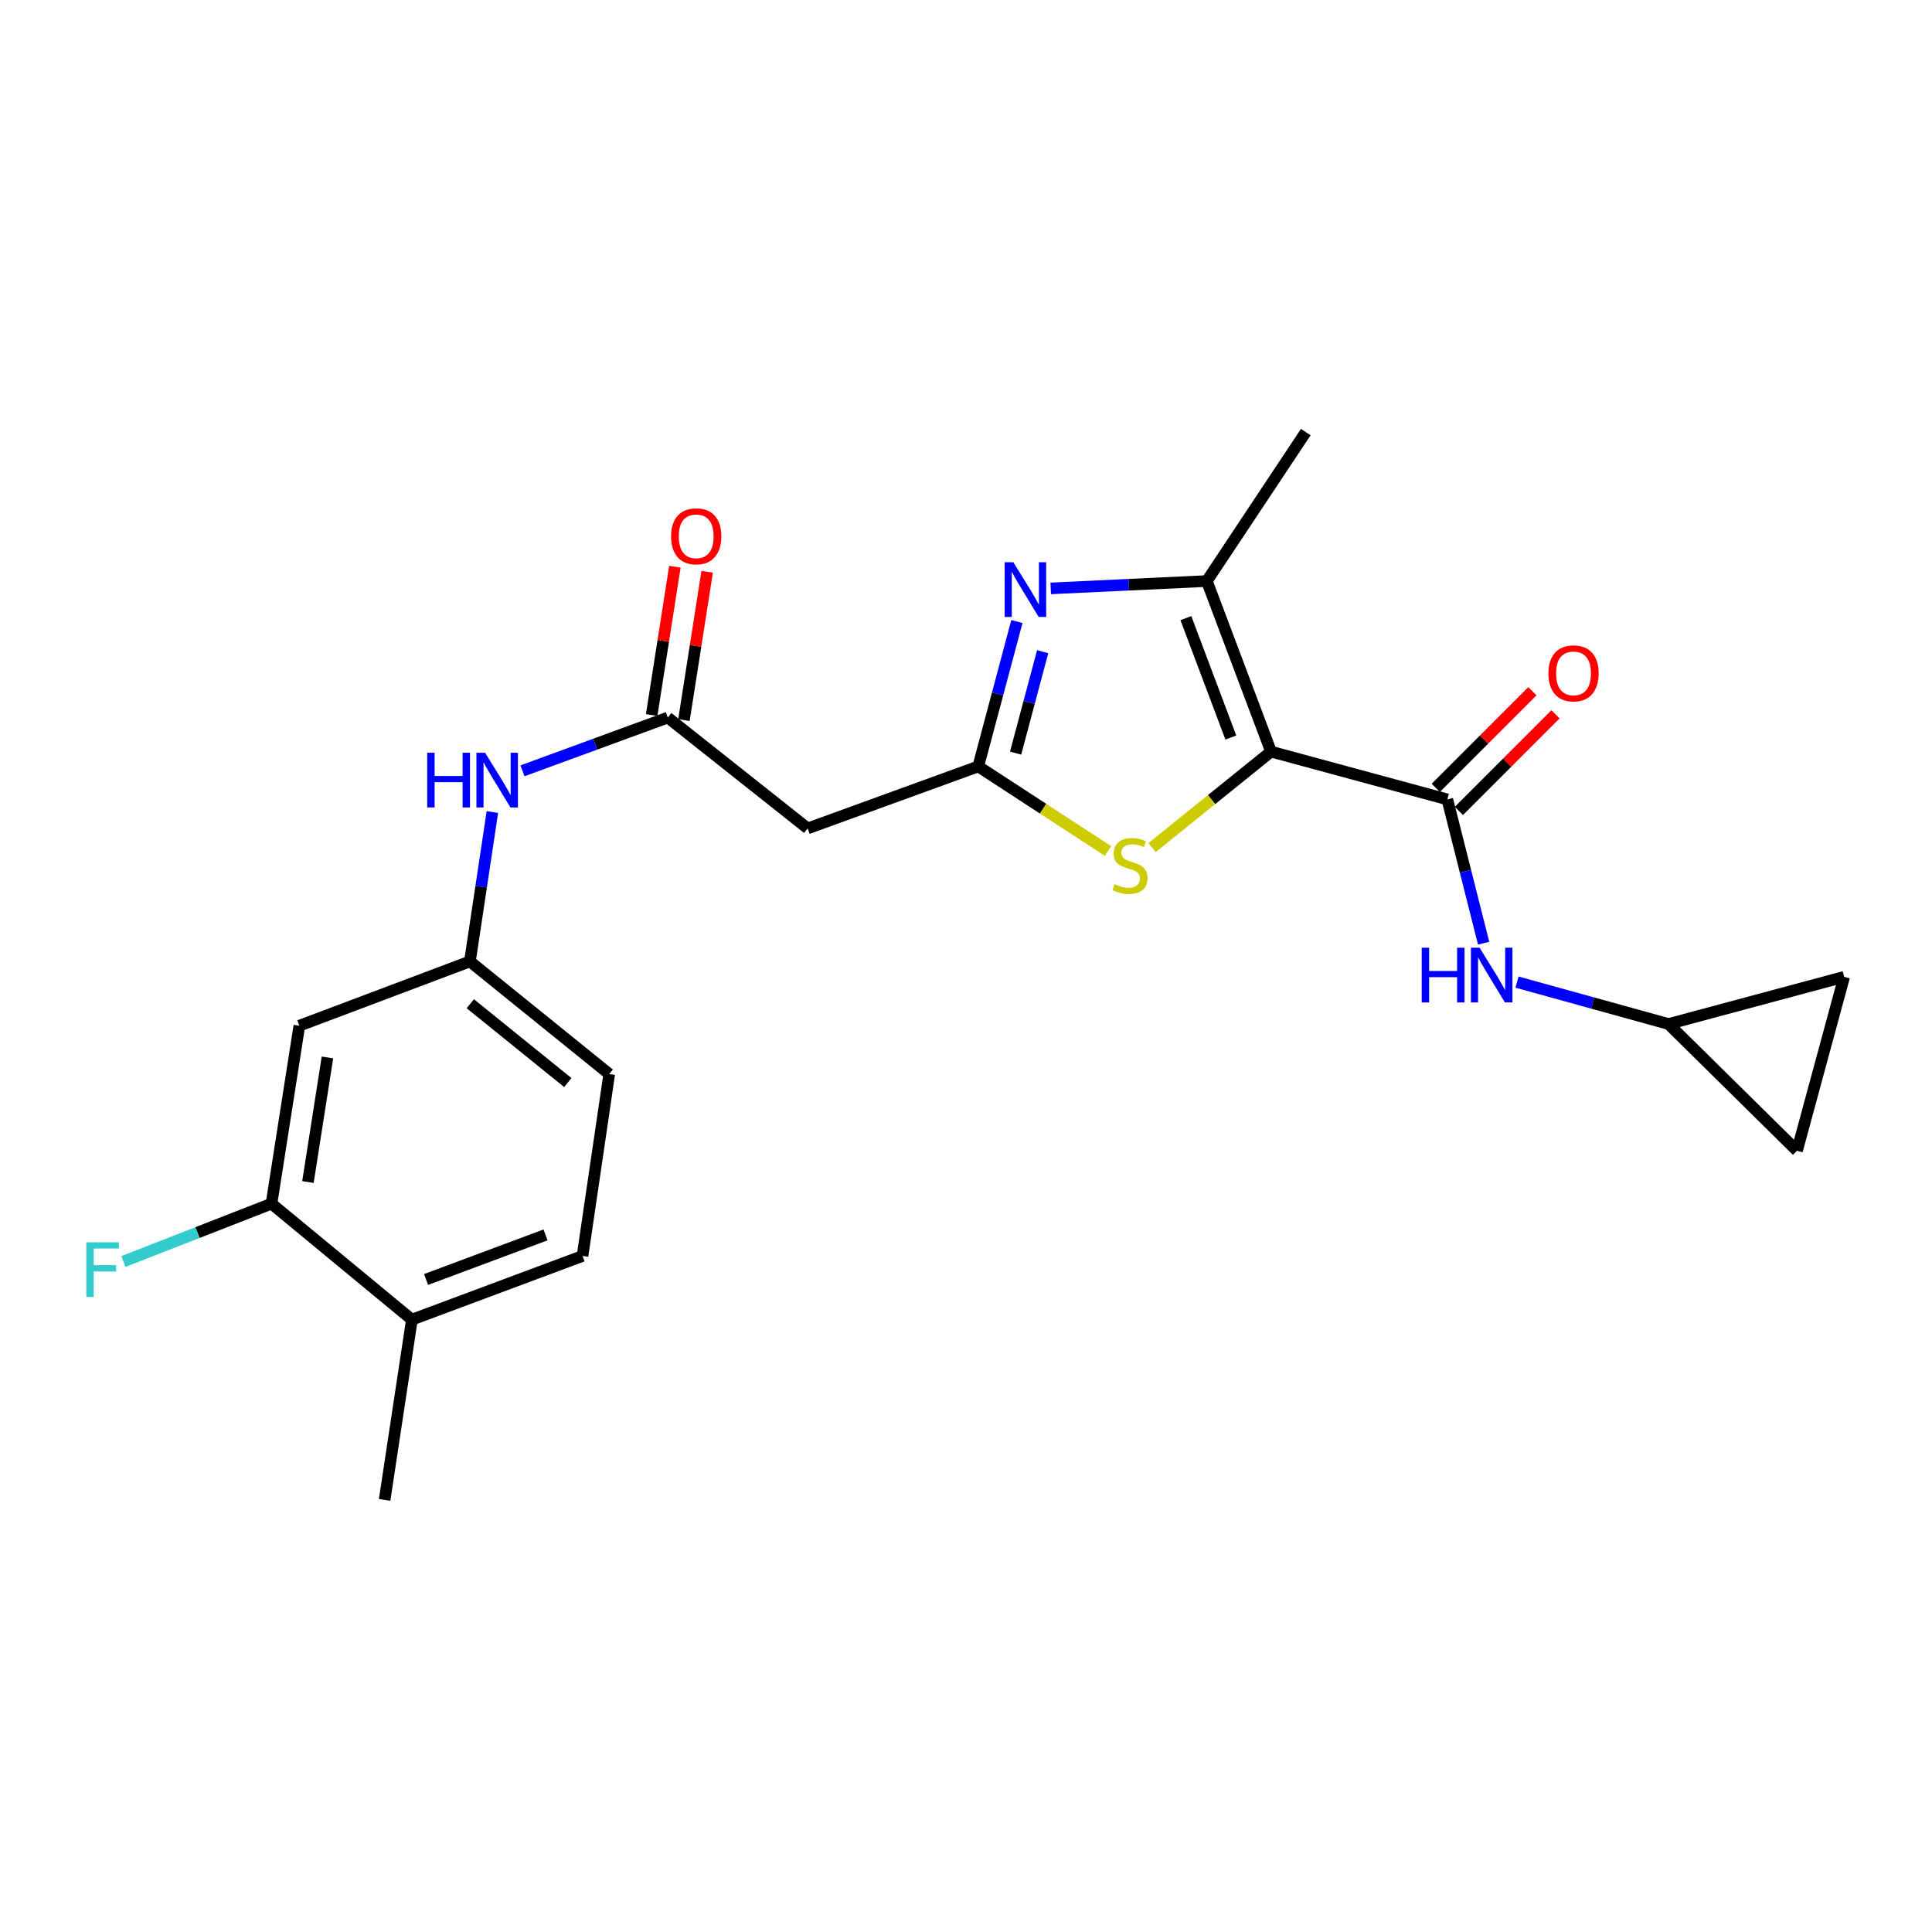 <?xml version='1.0' encoding='iso-8859-1'?>
<svg version='1.1' baseProfile='full'
              xmlns='http://www.w3.org/2000/svg'
                      xmlns:rdkit='http://www.rdkit.org/xml'
                      xmlns:xlink='http://www.w3.org/1999/xlink'
                  xml:space='preserve'
width='1000px' height='1000px' viewBox='0 0 1000 1000'>
<!-- END OF HEADER -->
<rect style='opacity:1.0;fill:#FFFFFF;stroke:none' width='1000' height='1000' x='0' y='0'> </rect>
<path class='bond-2' d='M 657.886,389.037 L 624.653,300.749' style='fill:none;fill-rule:evenodd;stroke:#000000;stroke-width:6px;stroke-linecap:butt;stroke-linejoin:miter;stroke-opacity:1' />
<path class='bond-2' d='M 637.077,381.75 L 613.814,319.949' style='fill:none;fill-rule:evenodd;stroke:#000000;stroke-width:6px;stroke-linecap:butt;stroke-linejoin:miter;stroke-opacity:1' />
<path class='bond-3' d='M 657.886,389.037 L 749.133,413.77' style='fill:none;fill-rule:evenodd;stroke:#000000;stroke-width:6px;stroke-linecap:butt;stroke-linejoin:miter;stroke-opacity:1' />
<path class='bond-4' d='M 657.886,389.037 L 627.106,413.868' style='fill:none;fill-rule:evenodd;stroke:#000000;stroke-width:6px;stroke-linecap:butt;stroke-linejoin:miter;stroke-opacity:1' />
<path class='bond-4' d='M 627.106,413.868 L 596.325,438.698' style='fill:none;fill-rule:evenodd;stroke:#CCCC00;stroke-width:6px;stroke-linecap:butt;stroke-linejoin:miter;stroke-opacity:1' />
<path class='bond-0' d='M 543.848,304.557 L 584.25,302.653' style='fill:none;fill-rule:evenodd;stroke:#0000FF;stroke-width:6px;stroke-linecap:butt;stroke-linejoin:miter;stroke-opacity:1' />
<path class='bond-0' d='M 584.25,302.653 L 624.653,300.749' style='fill:none;fill-rule:evenodd;stroke:#000000;stroke-width:6px;stroke-linecap:butt;stroke-linejoin:miter;stroke-opacity:1' />
<path class='bond-23' d='M 526.347,321.702 L 516.341,359.202' style='fill:none;fill-rule:evenodd;stroke:#0000FF;stroke-width:6px;stroke-linecap:butt;stroke-linejoin:miter;stroke-opacity:1' />
<path class='bond-23' d='M 516.341,359.202 L 506.335,396.702' style='fill:none;fill-rule:evenodd;stroke:#000000;stroke-width:6px;stroke-linecap:butt;stroke-linejoin:miter;stroke-opacity:1' />
<path class='bond-23' d='M 539.682,337.311 L 532.678,363.561' style='fill:none;fill-rule:evenodd;stroke:#0000FF;stroke-width:6px;stroke-linecap:butt;stroke-linejoin:miter;stroke-opacity:1' />
<path class='bond-23' d='M 532.678,363.561 L 525.673,389.811' style='fill:none;fill-rule:evenodd;stroke:#000000;stroke-width:6px;stroke-linecap:butt;stroke-linejoin:miter;stroke-opacity:1' />
<path class='bond-1' d='M 506.335,396.702 L 539.905,418.585' style='fill:none;fill-rule:evenodd;stroke:#000000;stroke-width:6px;stroke-linecap:butt;stroke-linejoin:miter;stroke-opacity:1' />
<path class='bond-1' d='M 539.905,418.585 L 573.476,440.467' style='fill:none;fill-rule:evenodd;stroke:#CCCC00;stroke-width:6px;stroke-linecap:butt;stroke-linejoin:miter;stroke-opacity:1' />
<path class='bond-5' d='M 506.335,396.702 L 418.047,428.789' style='fill:none;fill-rule:evenodd;stroke:#000000;stroke-width:6px;stroke-linecap:butt;stroke-linejoin:miter;stroke-opacity:1' />
<path class='bond-21' d='M 624.653,300.749 L 675.865,223.649' style='fill:none;fill-rule:evenodd;stroke:#000000;stroke-width:6px;stroke-linecap:butt;stroke-linejoin:miter;stroke-opacity:1' />
<path class='bond-7' d='M 749.133,413.77 L 758.528,450.985' style='fill:none;fill-rule:evenodd;stroke:#000000;stroke-width:6px;stroke-linecap:butt;stroke-linejoin:miter;stroke-opacity:1' />
<path class='bond-7' d='M 758.528,450.985 L 767.923,488.201' style='fill:none;fill-rule:evenodd;stroke:#0000FF;stroke-width:6px;stroke-linecap:butt;stroke-linejoin:miter;stroke-opacity:1' />
<path class='bond-15' d='M 755.111,419.747 L 780.117,394.742' style='fill:none;fill-rule:evenodd;stroke:#000000;stroke-width:6px;stroke-linecap:butt;stroke-linejoin:miter;stroke-opacity:1' />
<path class='bond-15' d='M 780.117,394.742 L 805.122,369.736' style='fill:none;fill-rule:evenodd;stroke:#FF0000;stroke-width:6px;stroke-linecap:butt;stroke-linejoin:miter;stroke-opacity:1' />
<path class='bond-15' d='M 743.155,407.792 L 768.161,382.786' style='fill:none;fill-rule:evenodd;stroke:#000000;stroke-width:6px;stroke-linecap:butt;stroke-linejoin:miter;stroke-opacity:1' />
<path class='bond-15' d='M 768.161,382.786 L 793.167,357.78' style='fill:none;fill-rule:evenodd;stroke:#FF0000;stroke-width:6px;stroke-linecap:butt;stroke-linejoin:miter;stroke-opacity:1' />
<path class='bond-6' d='M 418.047,428.789 L 345.653,371.406' style='fill:none;fill-rule:evenodd;stroke:#000000;stroke-width:6px;stroke-linecap:butt;stroke-linejoin:miter;stroke-opacity:1' />
<path class='bond-11' d='M 345.653,371.406 L 308.041,385.191' style='fill:none;fill-rule:evenodd;stroke:#000000;stroke-width:6px;stroke-linecap:butt;stroke-linejoin:miter;stroke-opacity:1' />
<path class='bond-11' d='M 308.041,385.191 L 270.429,398.977' style='fill:none;fill-rule:evenodd;stroke:#0000FF;stroke-width:6px;stroke-linecap:butt;stroke-linejoin:miter;stroke-opacity:1' />
<path class='bond-17' d='M 354.006,372.713 L 360.014,334.334' style='fill:none;fill-rule:evenodd;stroke:#000000;stroke-width:6px;stroke-linecap:butt;stroke-linejoin:miter;stroke-opacity:1' />
<path class='bond-17' d='M 360.014,334.334 L 366.023,295.954' style='fill:none;fill-rule:evenodd;stroke:#FF0000;stroke-width:6px;stroke-linecap:butt;stroke-linejoin:miter;stroke-opacity:1' />
<path class='bond-17' d='M 337.301,370.098 L 343.31,331.718' style='fill:none;fill-rule:evenodd;stroke:#000000;stroke-width:6px;stroke-linecap:butt;stroke-linejoin:miter;stroke-opacity:1' />
<path class='bond-17' d='M 343.31,331.718 L 349.319,293.339' style='fill:none;fill-rule:evenodd;stroke:#FF0000;stroke-width:6px;stroke-linecap:butt;stroke-linejoin:miter;stroke-opacity:1' />
<path class='bond-8' d='M 785.204,508.335 L 824.411,519.182' style='fill:none;fill-rule:evenodd;stroke:#0000FF;stroke-width:6px;stroke-linecap:butt;stroke-linejoin:miter;stroke-opacity:1' />
<path class='bond-8' d='M 824.411,519.182 L 863.618,530.03' style='fill:none;fill-rule:evenodd;stroke:#000000;stroke-width:6px;stroke-linecap:butt;stroke-linejoin:miter;stroke-opacity:1' />
<path class='bond-12' d='M 863.618,530.03 L 954.545,505.608' style='fill:none;fill-rule:evenodd;stroke:#000000;stroke-width:6px;stroke-linecap:butt;stroke-linejoin:miter;stroke-opacity:1' />
<path class='bond-13' d='M 863.618,530.03 L 930.123,595.633' style='fill:none;fill-rule:evenodd;stroke:#000000;stroke-width:6px;stroke-linecap:butt;stroke-linejoin:miter;stroke-opacity:1' />
<path class='bond-9' d='M 140.523,623.015 L 154.941,530.904' style='fill:none;fill-rule:evenodd;stroke:#000000;stroke-width:6px;stroke-linecap:butt;stroke-linejoin:miter;stroke-opacity:1' />
<path class='bond-9' d='M 159.39,611.813 L 169.483,547.335' style='fill:none;fill-rule:evenodd;stroke:#000000;stroke-width:6px;stroke-linecap:butt;stroke-linejoin:miter;stroke-opacity:1' />
<path class='bond-19' d='M 140.523,623.015 L 102.199,637.984' style='fill:none;fill-rule:evenodd;stroke:#000000;stroke-width:6px;stroke-linecap:butt;stroke-linejoin:miter;stroke-opacity:1' />
<path class='bond-19' d='M 102.199,637.984 L 63.875,652.954' style='fill:none;fill-rule:evenodd;stroke:#33CCCC;stroke-width:6px;stroke-linecap:butt;stroke-linejoin:miter;stroke-opacity:1' />
<path class='bond-25' d='M 140.523,623.015 L 213.198,683.047' style='fill:none;fill-rule:evenodd;stroke:#000000;stroke-width:6px;stroke-linecap:butt;stroke-linejoin:miter;stroke-opacity:1' />
<path class='bond-10' d='M 154.941,530.904 L 243.229,497.633' style='fill:none;fill-rule:evenodd;stroke:#000000;stroke-width:6px;stroke-linecap:butt;stroke-linejoin:miter;stroke-opacity:1' />
<path class='bond-14' d='M 254.852,420.308 L 249.041,458.97' style='fill:none;fill-rule:evenodd;stroke:#0000FF;stroke-width:6px;stroke-linecap:butt;stroke-linejoin:miter;stroke-opacity:1' />
<path class='bond-14' d='M 249.041,458.97 L 243.229,497.633' style='fill:none;fill-rule:evenodd;stroke:#000000;stroke-width:6px;stroke-linecap:butt;stroke-linejoin:miter;stroke-opacity:1' />
<path class='bond-24' d='M 954.545,505.608 L 930.123,595.633' style='fill:none;fill-rule:evenodd;stroke:#000000;stroke-width:6px;stroke-linecap:butt;stroke-linejoin:miter;stroke-opacity:1' />
<path class='bond-20' d='M 243.229,497.633 L 315.341,555.918' style='fill:none;fill-rule:evenodd;stroke:#000000;stroke-width:6px;stroke-linecap:butt;stroke-linejoin:miter;stroke-opacity:1' />
<path class='bond-20' d='M 243.417,519.525 L 293.896,560.325' style='fill:none;fill-rule:evenodd;stroke:#000000;stroke-width:6px;stroke-linecap:butt;stroke-linejoin:miter;stroke-opacity:1' />
<path class='bond-16' d='M 213.198,683.047 L 301.514,650.086' style='fill:none;fill-rule:evenodd;stroke:#000000;stroke-width:6px;stroke-linecap:butt;stroke-linejoin:miter;stroke-opacity:1' />
<path class='bond-16' d='M 220.534,662.262 L 282.355,639.19' style='fill:none;fill-rule:evenodd;stroke:#000000;stroke-width:6px;stroke-linecap:butt;stroke-linejoin:miter;stroke-opacity:1' />
<path class='bond-22' d='M 213.198,683.047 L 199.08,776.351' style='fill:none;fill-rule:evenodd;stroke:#000000;stroke-width:6px;stroke-linecap:butt;stroke-linejoin:miter;stroke-opacity:1' />
<path class='bond-18' d='M 301.514,650.086 L 315.341,555.918' style='fill:none;fill-rule:evenodd;stroke:#000000;stroke-width:6px;stroke-linecap:butt;stroke-linejoin:miter;stroke-opacity:1' />
<path  class='atom-1' d='M 524.498 291.014
L 533.778 306.014
Q 534.698 307.494, 536.178 310.174
Q 537.658 312.854, 537.738 313.014
L 537.738 291.014
L 541.498 291.014
L 541.498 319.334
L 537.618 319.334
L 527.658 302.934
Q 526.498 301.014, 525.258 298.814
Q 524.058 296.614, 523.698 295.934
L 523.698 319.334
L 520.018 319.334
L 520.018 291.014
L 524.498 291.014
' fill='#0000FF'/>
<path  class='atom-5' d='M 576.901 457.634
Q 577.221 457.754, 578.541 458.314
Q 579.861 458.874, 581.301 459.234
Q 582.781 459.554, 584.221 459.554
Q 586.901 459.554, 588.461 458.274
Q 590.021 456.954, 590.021 454.674
Q 590.021 453.114, 589.221 452.154
Q 588.461 451.194, 587.261 450.674
Q 586.061 450.154, 584.061 449.554
Q 581.541 448.794, 580.021 448.074
Q 578.541 447.354, 577.461 445.834
Q 576.421 444.314, 576.421 441.754
Q 576.421 438.194, 578.821 435.994
Q 581.261 433.794, 586.061 433.794
Q 589.341 433.794, 593.061 435.354
L 592.141 438.434
Q 588.741 437.034, 586.181 437.034
Q 583.421 437.034, 581.901 438.194
Q 580.381 439.314, 580.421 441.274
Q 580.421 442.794, 581.181 443.714
Q 581.981 444.634, 583.101 445.154
Q 584.261 445.674, 586.181 446.274
Q 588.741 447.074, 590.261 447.874
Q 591.781 448.674, 592.861 450.314
Q 593.981 451.914, 593.981 454.674
Q 593.981 458.594, 591.341 460.714
Q 588.741 462.794, 584.381 462.794
Q 581.861 462.794, 579.941 462.234
Q 578.061 461.714, 575.821 460.794
L 576.901 457.634
' fill='#CCCC00'/>
<path  class='atom-8' d='M 735.87 490.546
L 739.71 490.546
L 739.71 502.586
L 754.19 502.586
L 754.19 490.546
L 758.03 490.546
L 758.03 518.866
L 754.19 518.866
L 754.19 505.786
L 739.71 505.786
L 739.71 518.866
L 735.87 518.866
L 735.87 490.546
' fill='#0000FF'/>
<path  class='atom-8' d='M 765.83 490.546
L 775.11 505.546
Q 776.03 507.026, 777.51 509.706
Q 778.99 512.386, 779.07 512.546
L 779.07 490.546
L 782.83 490.546
L 782.83 518.866
L 778.95 518.866
L 768.99 502.466
Q 767.83 500.546, 766.59 498.346
Q 765.39 496.146, 765.03 495.466
L 765.03 518.866
L 761.35 518.866
L 761.35 490.546
L 765.83 490.546
' fill='#0000FF'/>
<path  class='atom-12' d='M 221.118 389.615
L 224.958 389.615
L 224.958 401.655
L 239.438 401.655
L 239.438 389.615
L 243.278 389.615
L 243.278 417.935
L 239.438 417.935
L 239.438 404.855
L 224.958 404.855
L 224.958 417.935
L 221.118 417.935
L 221.118 389.615
' fill='#0000FF'/>
<path  class='atom-12' d='M 251.078 389.615
L 260.358 404.615
Q 261.278 406.095, 262.758 408.775
Q 264.238 411.455, 264.318 411.615
L 264.318 389.615
L 268.078 389.615
L 268.078 417.935
L 264.198 417.935
L 254.238 401.535
Q 253.078 399.615, 251.838 397.415
Q 250.638 395.215, 250.278 394.535
L 250.278 417.935
L 246.598 417.935
L 246.598 389.615
L 251.078 389.615
' fill='#0000FF'/>
<path  class='atom-16' d='M 801.454 348.529
Q 801.454 341.729, 804.814 337.929
Q 808.174 334.129, 814.454 334.129
Q 820.734 334.129, 824.094 337.929
Q 827.454 341.729, 827.454 348.529
Q 827.454 355.409, 824.054 359.329
Q 820.654 363.209, 814.454 363.209
Q 808.214 363.209, 804.814 359.329
Q 801.454 355.449, 801.454 348.529
M 814.454 360.009
Q 818.774 360.009, 821.094 357.129
Q 823.454 354.209, 823.454 348.529
Q 823.454 342.969, 821.094 340.169
Q 818.774 337.329, 814.454 337.329
Q 810.134 337.329, 807.774 340.129
Q 805.454 342.929, 805.454 348.529
Q 805.454 354.249, 807.774 357.129
Q 810.134 360.009, 814.454 360.009
' fill='#FF0000'/>
<path  class='atom-18' d='M 347.354 277.59
Q 347.354 270.79, 350.714 266.99
Q 354.074 263.19, 360.354 263.19
Q 366.634 263.19, 369.994 266.99
Q 373.354 270.79, 373.354 277.59
Q 373.354 284.47, 369.954 288.39
Q 366.554 292.27, 360.354 292.27
Q 354.114 292.27, 350.714 288.39
Q 347.354 284.51, 347.354 277.59
M 360.354 289.07
Q 364.674 289.07, 366.994 286.19
Q 369.354 283.27, 369.354 277.59
Q 369.354 272.03, 366.994 269.23
Q 364.674 266.39, 360.354 266.39
Q 356.034 266.39, 353.674 269.19
Q 351.354 271.99, 351.354 277.59
Q 351.354 283.31, 353.674 286.19
Q 356.034 289.07, 360.354 289.07
' fill='#FF0000'/>
<path  class='atom-20' d='M 44.689 642.999
L 61.529 642.999
L 61.529 646.239
L 48.489 646.239
L 48.489 654.839
L 60.089 654.839
L 60.089 658.119
L 48.489 658.119
L 48.489 671.319
L 44.689 671.319
L 44.689 642.999
' fill='#33CCCC'/>
</svg>
